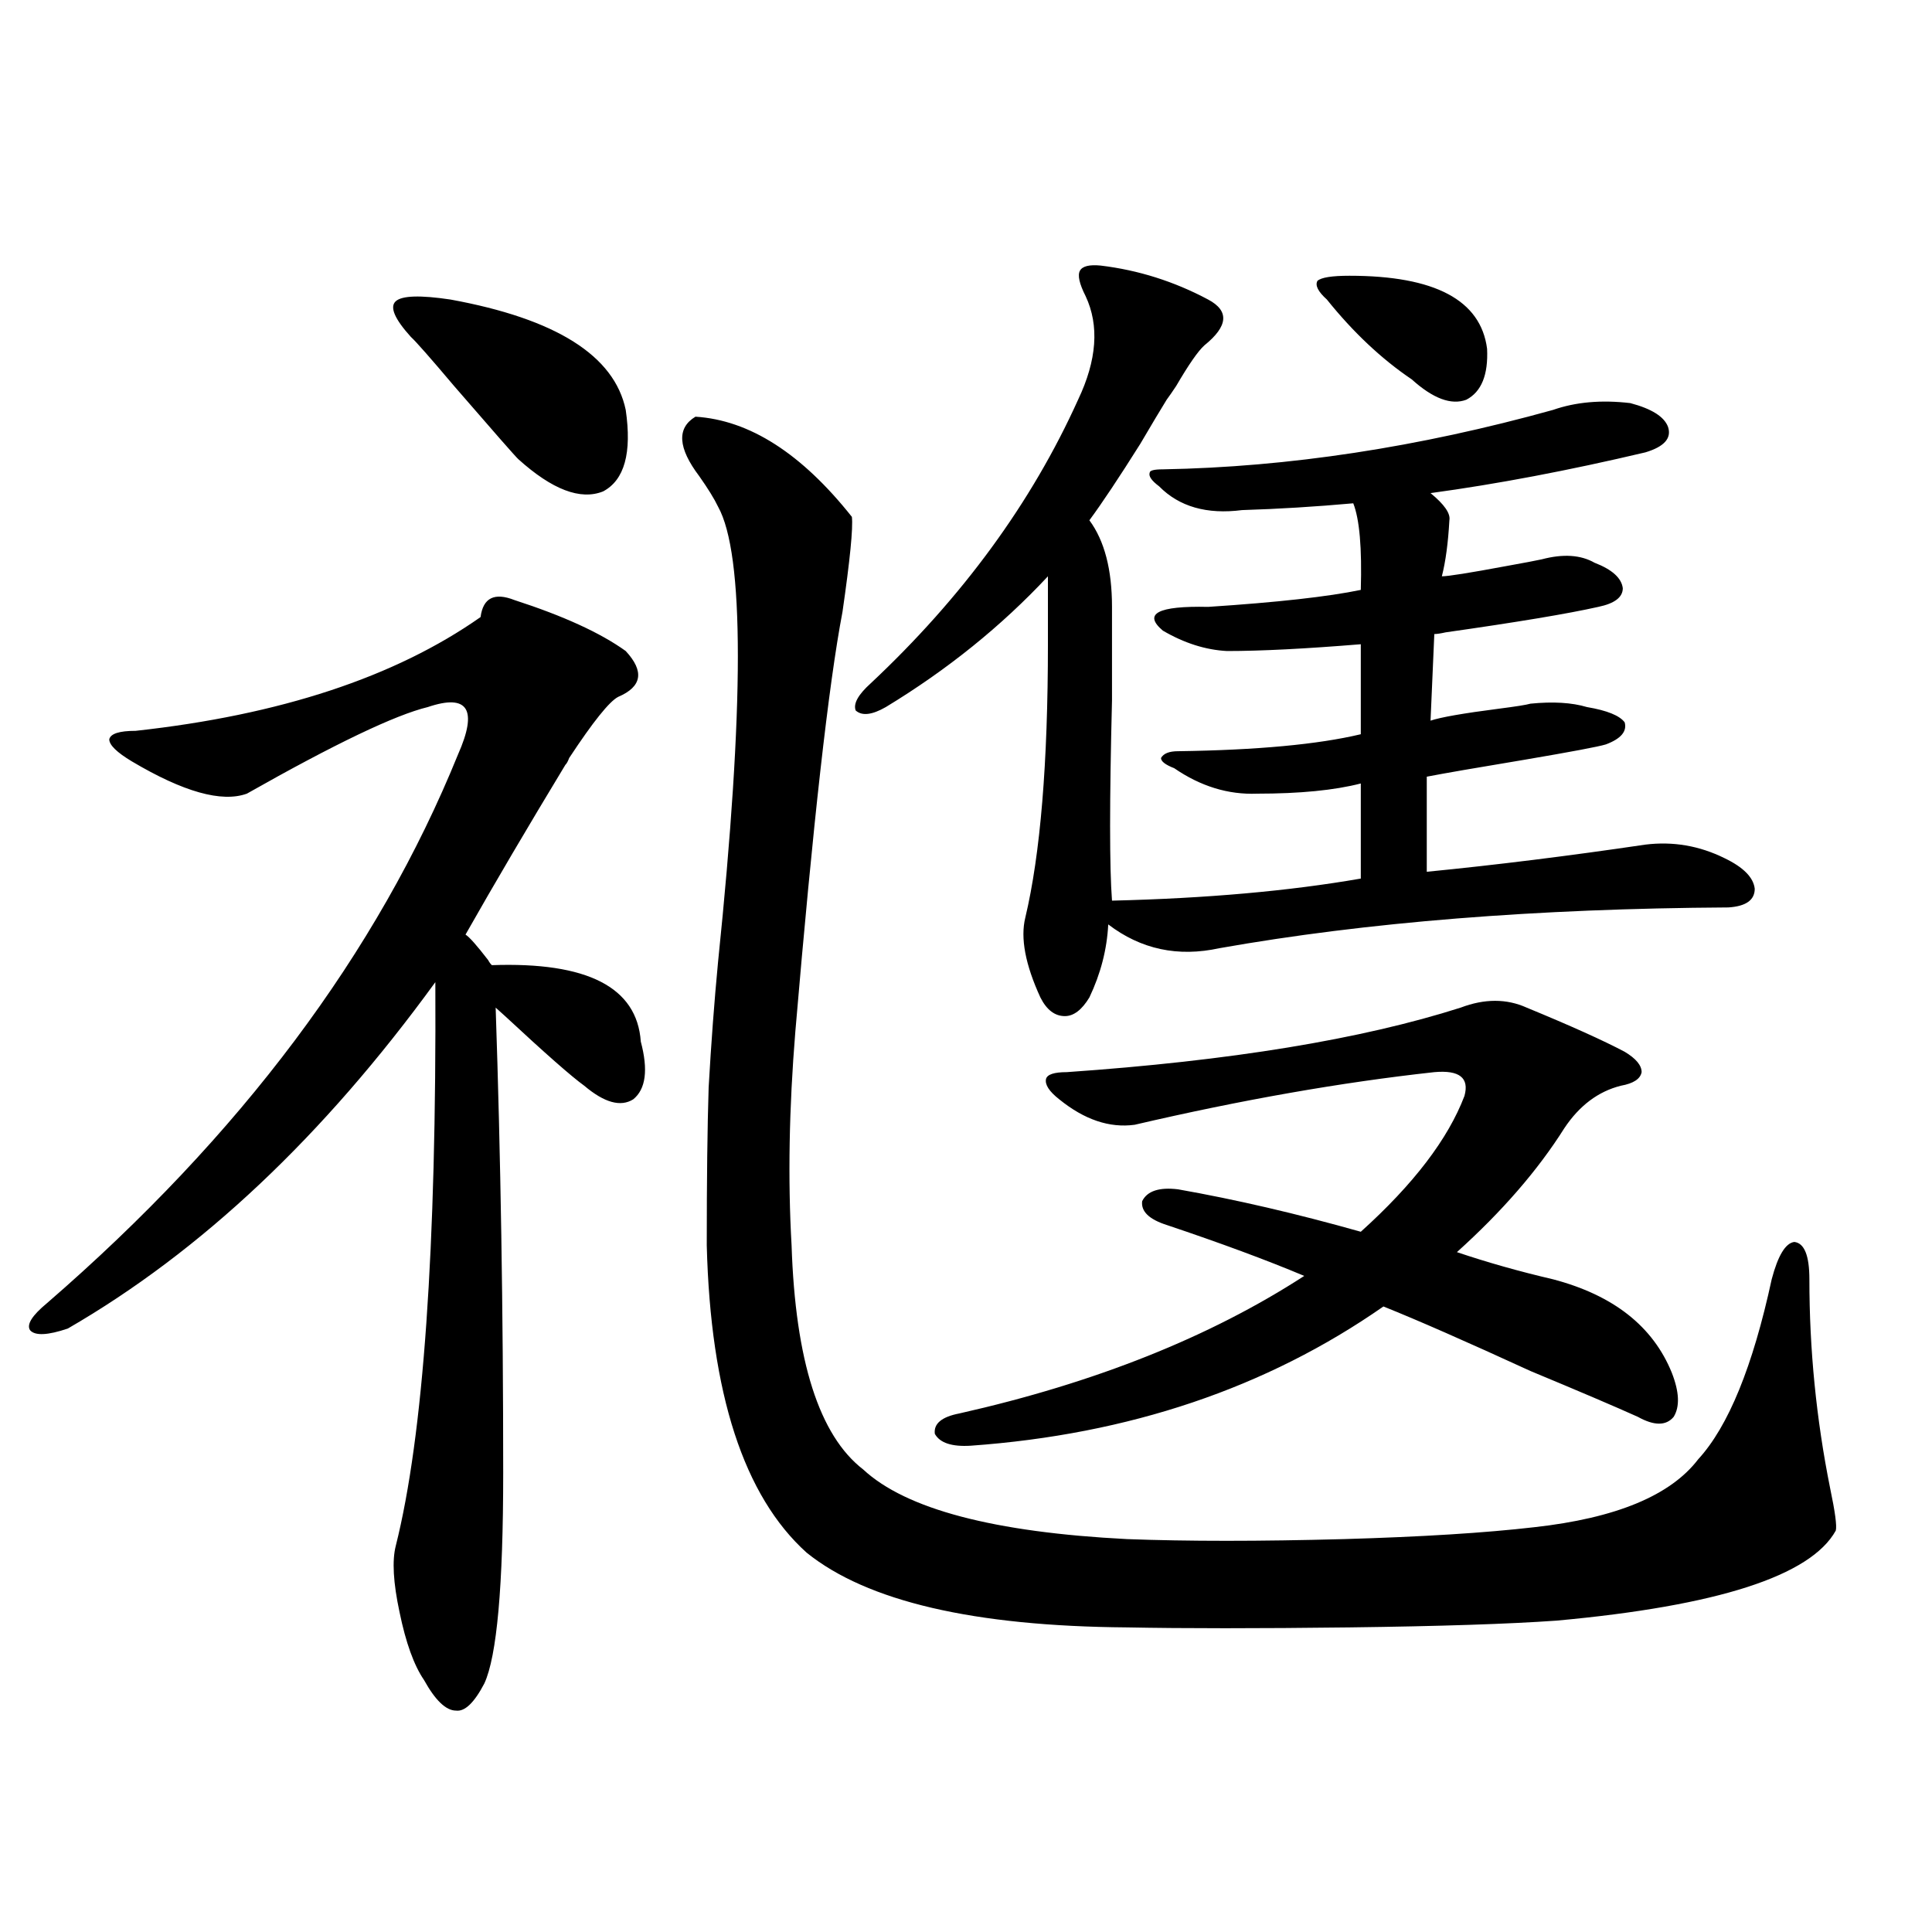<?xml version="1.0" encoding="utf-8"?>
<!-- Generator: Adobe Illustrator 16.0.0, SVG Export Plug-In . SVG Version: 6.00 Build 0)  -->
<!DOCTYPE svg PUBLIC "-//W3C//DTD SVG 1.1//EN" "http://www.w3.org/Graphics/SVG/1.1/DTD/svg11.dtd">
<svg version="1.1" id="图层_1" xmlns="http://www.w3.org/2000/svg" xmlns:xlink="http://www.w3.org/1999/xlink" x="0px" y="0px"
	 width="1000px" height="1000px" viewBox="0 0 1000 1000" enable-background="new 0 0 1000 1000" xml:space="preserve">
<path d="M266.311,310.602c25.365,8.212,44.542,17.001,57.56,26.367c9.756,10.547,8.445,18.457-3.902,23.73
	c-4.558,2.349-13.018,12.896-25.365,31.641c-0.655,1.758-1.311,2.938-1.951,3.516c-19.512,32.231-36.752,61.523-51.706,87.891
	c1.951,1.181,5.854,5.575,11.707,13.184c0.641,1.181,1.296,2.06,1.951,2.637c49.42-1.758,75.12,11.426,77.071,39.551
	c3.902,14.653,2.592,24.609-3.902,29.883c-6.509,4.106-14.969,1.758-25.365-7.031c-6.509-4.683-20.167-16.699-40.975-36.035
	c-2.606-2.335-4.237-3.804-4.878-4.395c2.592,76.767,3.902,157.036,3.902,240.82c0,58.599-3.262,94.922-9.756,108.984
	c-5.213,9.956-10.091,14.64-14.634,14.063c-5.213,0-10.731-5.273-16.584-15.82c-5.213-7.622-9.436-19.336-12.683-35.156
	c-3.262-15.229-3.902-26.655-1.951-34.277c14.298-56.827,21.127-154.097,20.487-291.797
	c-57.895,79.692-121.308,139.458-190.239,179.297c-10.412,3.516-16.92,3.817-19.512,0.879c-1.951-2.925,0.976-7.608,8.78-14.063
	c100.15-86.71,171.047-181.343,212.677-283.887c5.198-11.714,6.494-19.624,3.902-23.73c-2.606-4.093-9.115-4.395-19.511-0.879
	c-16.92,4.106-48.139,19.048-93.656,44.824c-13.018,4.696-32.85-0.879-59.511-16.699c-7.805-4.683-11.707-8.487-11.707-11.426
	c0.64-2.925,5.198-4.395,13.658-4.395c74.785-8.198,134.295-27.823,178.532-58.887C250.046,309.435,255.899,306.509,266.311,310.602
	z M212.654,174.371c-8.46-9.366-11.067-15.519-7.805-18.457c3.247-2.926,12.683-3.214,28.292-0.879
	c54.632,9.97,84.875,29.004,90.729,57.129c3.247,22.274-0.655,36.337-11.707,42.188c-11.707,4.696-26.341-0.879-43.901-16.699
	c-1.311-1.168-12.362-13.761-33.169-37.793C222.729,185.22,215.245,176.719,212.654,174.371z M359.967,215.68
	c27.957,1.758,54.953,19.047,80.974,51.855c0.641,5.864-0.976,22.274-4.878,49.219c-7.164,37.505-15.289,109.863-24.39,217.09
	c-3.262,39.853-3.902,76.767-1.951,110.742c1.951,59.766,14.299,98.438,37.072,116.016c22.104,20.517,67.636,32.52,136.582,36.035
	c31.219,1.181,68.611,1.181,112.192,0c40.319-1.167,73.169-3.214,98.534-6.152c42.271-4.683,70.563-16.397,84.876-35.156
	c15.609-16.987,28.292-48.038,38.048-93.164c3.247-12.305,7.149-18.745,11.707-19.336c5.198,0.591,7.805,7.031,7.805,19.336
	c0,36.337,3.567,72.372,10.731,108.105c2.592,12.305,3.567,19.638,2.927,21.973c-13.018,23.442-61.142,38.96-144.387,46.582
	c-24.725,1.758-60.486,2.925-107.314,3.516c-47.483,0.577-85.852,0.577-115.119,0c-79.357-0.591-134.631-13.485-165.85-38.672
	c-32.529-29.292-49.755-82.315-51.706-159.082c0-33.976,0.32-61.222,0.976-81.738c1.296-22.852,2.927-44.522,4.878-65.039
	c13.658-132.413,13.658-210.938,0-235.547c-1.951-4.093-5.213-9.366-9.756-15.82C350.852,231.802,350.211,221.543,359.967,215.68z
	 M843.857,208.648c11.052,2.938,17.561,7.031,19.512,12.305c1.951,5.863-1.951,10.258-11.707,13.184
	c-39.679,9.379-76.751,16.41-111.217,21.094c7.149,5.863,10.396,10.547,9.756,14.063c-0.655,11.728-1.951,21.396-3.902,29.004
	c3.247,0,14.299-1.758,33.17-5.273c9.756-1.758,15.93-2.925,18.536-3.516c11.052-2.925,20.152-2.335,27.316,1.758
	c9.101,3.516,13.979,7.91,14.634,13.184c0,4.696-4.237,7.91-12.683,9.668c-15.609,3.516-41.95,7.91-79.022,13.184
	c-2.606,0.591-4.558,0.879-5.854,0.879l-1.951,44.824c5.198-1.758,16.905-3.804,35.121-6.152c9.101-1.167,14.634-2.046,16.585-2.637
	c11.707-1.167,21.463-0.577,29.268,1.758c10.396,1.758,16.905,4.395,19.512,7.91c1.296,4.696-1.951,8.501-9.756,11.426
	c-3.902,1.181-17.896,3.817-41.95,7.91c-24.725,4.106-41.63,7.031-50.73,8.789v49.219c35.762-3.516,73.489-8.198,113.168-14.063
	c14.299-1.758,27.957,0.591,40.975,7.031c9.756,4.696,14.954,9.97,15.609,15.82c0,5.864-4.558,9.091-13.658,9.668
	c-99.51,0.591-187.313,7.622-263.408,21.094c-21.463,4.696-40.654,0.591-57.56-12.305c-0.655,12.896-3.902,25.488-9.756,37.793
	c-3.902,6.454-8.14,9.668-12.683,9.668c-5.213,0-9.436-3.214-12.683-9.668c-7.805-16.987-10.411-30.762-7.805-41.309
	c7.805-32.808,11.707-79.98,11.707-141.504v-35.156c-24.069,25.79-52.041,48.34-83.9,67.676c-7.164,4.106-12.362,4.696-15.609,1.758
	c-1.311-3.516,1.296-8.198,7.805-14.063c47.469-44.522,83.245-93.453,107.314-146.777c9.756-20.504,11.052-38.37,3.902-53.613
	c-3.262-6.441-4.237-10.836-2.927-13.184c1.296-2.335,4.878-3.214,10.731-2.637c19.512,2.348,38.048,8.212,55.608,17.578
	c11.052,5.863,10.396,13.773-1.951,23.73c-3.262,2.938-8.14,9.97-14.634,21.094c-1.951,2.938-3.582,5.273-4.878,7.031
	c-3.262,5.273-7.805,12.895-13.658,22.852c-11.066,17.578-19.847,30.762-26.341,39.551c7.805,10.547,11.707,25.488,11.707,44.824
	c0,9.38,0,25.488,0,48.34c-1.311,52.157-1.311,86.724,0,103.711c48.779-1.167,91.705-4.972,128.777-11.426v-49.219
	c-13.658,3.516-31.554,5.273-53.657,5.273c-14.969,0.591-29.268-3.804-42.926-13.184c-4.558-1.758-6.829-3.516-6.829-5.273
	c1.296-2.335,4.223-3.516,8.78-3.516c40.975-0.577,72.514-3.516,94.632-8.789v-46.582c-28.627,2.349-51.706,3.516-69.267,3.516
	c-11.066-0.577-22.118-4.093-33.17-10.547c-10.411-8.789-2.606-12.882,23.414-12.305c35.762-2.335,62.103-5.273,79.022-8.789
	c0.641-21.671-0.655-36.612-3.902-44.824c-19.512,1.758-38.703,2.938-57.56,3.516c-18.216,2.348-32.529-1.758-42.926-12.305
	c-3.902-2.926-5.533-5.273-4.878-7.031c0-1.168,2.271-1.758,6.829-1.758c65.029-1.168,132.345-11.426,201.946-30.762
	C815.565,208.071,828.889,206.891,843.857,208.648z M603.863,634.039c-9.115-2.925-13.338-7.031-12.683-12.305
	c2.592-5.273,8.78-7.319,18.536-6.152c29.908,5.273,61.462,12.606,94.632,21.973c27.316-24.609,45.197-48.038,53.657-70.313
	c2.592-9.366-2.606-13.472-15.609-12.305c-48.139,5.273-99.845,14.364-155.118,27.246c-13.018,1.758-26.021-2.637-39.023-13.184
	c-5.213-4.093-7.484-7.608-6.829-10.547c0.641-2.335,4.223-3.516,10.731-3.516c84.541-5.851,152.512-16.987,203.897-33.398
	c12.348-4.683,23.734-4.683,34.146,0c22.759,9.38,39.664,17.001,50.73,22.852c5.854,3.516,8.78,7.031,8.78,10.547
	c-0.655,3.516-4.237,5.864-10.731,7.031c-11.707,2.938-21.463,10.259-29.268,21.973c-13.658,21.685-32.194,43.066-55.608,64.16
	c15.609,5.273,32.194,9.97,49.755,14.063c31.219,8.212,51.706,24.321,61.462,48.34c3.902,9.97,4.223,17.578,0.976,22.852
	c-3.902,4.696-10.091,4.696-18.536,0c-11.707-5.273-30.243-13.184-55.608-23.73c-33.17-15.229-58.535-26.367-76.096-33.398
	c-60.486,42.188-131.704,66.22-213.653,72.07c-9.756,0.591-15.944-1.456-18.536-6.152c-0.655-5.273,3.567-8.789,12.683-10.547
	c70.242-15.82,129.753-39.551,178.532-71.191C655.569,652.208,631.82,643.419,603.863,634.039z M698.495,142.73
	c44.222,0,67.956,12.606,71.218,37.793c0.641,13.485-2.927,22.274-10.731,26.367c-7.805,2.938-17.24-0.577-28.292-10.547
	c-15.609-10.547-30.243-24.308-43.901-41.309c-4.558-4.093-6.188-7.32-4.878-9.668C683.861,143.609,689.38,142.73,698.495,142.73z"
	/>
</svg>
